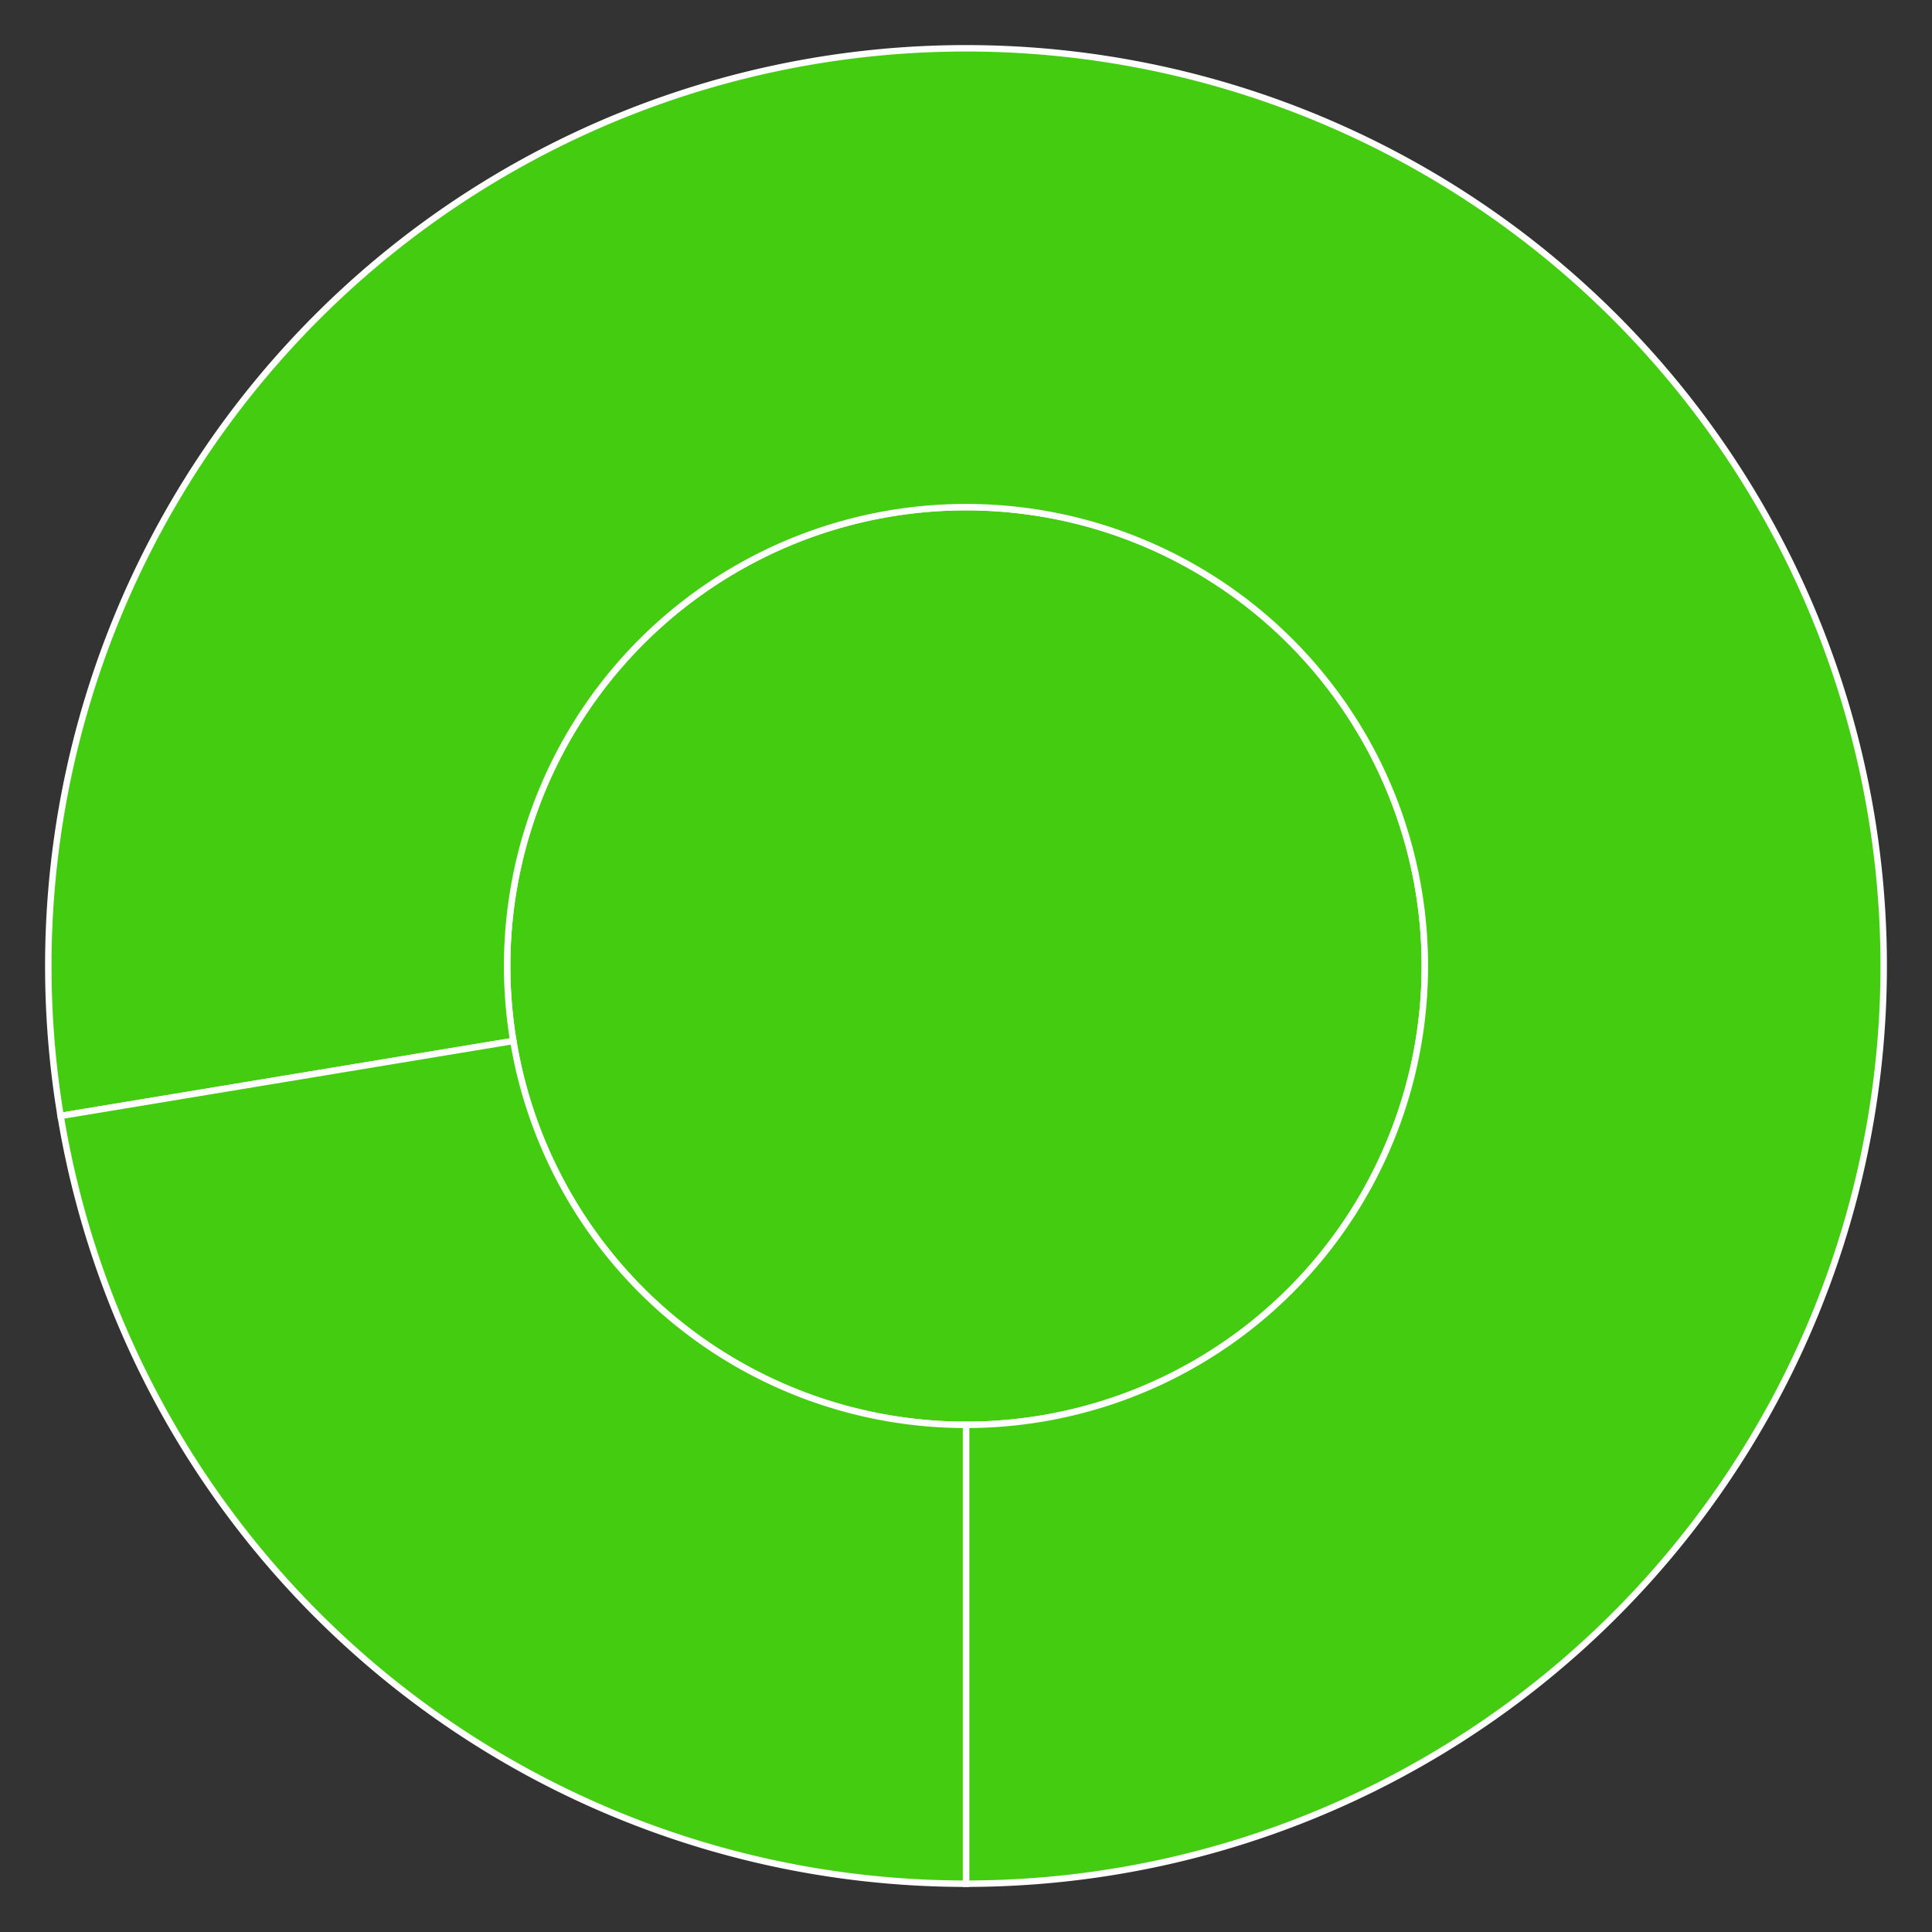 <svg baseProfile="full" width="300" height="300" viewBox="0 0 300 300" version="1.1"
xmlns="http://www.w3.org/2000/svg" xmlns:ev="http://www.w3.org/2001/xml-events"
xmlns:xlink="http://www.w3.org/1999/xlink">

<rect x="0" y="0" width="300" height="300" fill="#333333" stroke="none"/>

<style>rect.s{mask:url(#mask);}</style>
<defs>
  <pattern id="white" width="4" height="4" patternUnits="userSpaceOnUse" patternTransform="rotate(45)">
    <rect width="2" height="2" transform="translate(0,0)" fill="white"></rect>
  </pattern>
  <mask id="mask">
    <rect x="0" y="0" width="100%" height="100%" fill="url(#white)"></rect>
  </mask>
</defs>

<circle cx="150.0" cy="150.0" fill="#4c1" r="71.25" stroke="white" stroke-width="1" />
<path d="M 150.0 221.25 L 150.0 292.5 A 142.5 142.5 0 1 0 9.415 173.281 L 79.707 161.641 A 71.25 71.25 0 1 1 150.0 221.25 z" fill="#4c1" stroke="white" stroke-width="1" />
<path d="M 79.707 161.641 L 9.415 173.281 A 142.5 142.5 0 0 0 150 292.5 L 150 221.25 A 71.25 71.25 0 0 1 79.707 161.641 z" fill="#4c1" stroke="white" stroke-width="1" />
</svg>